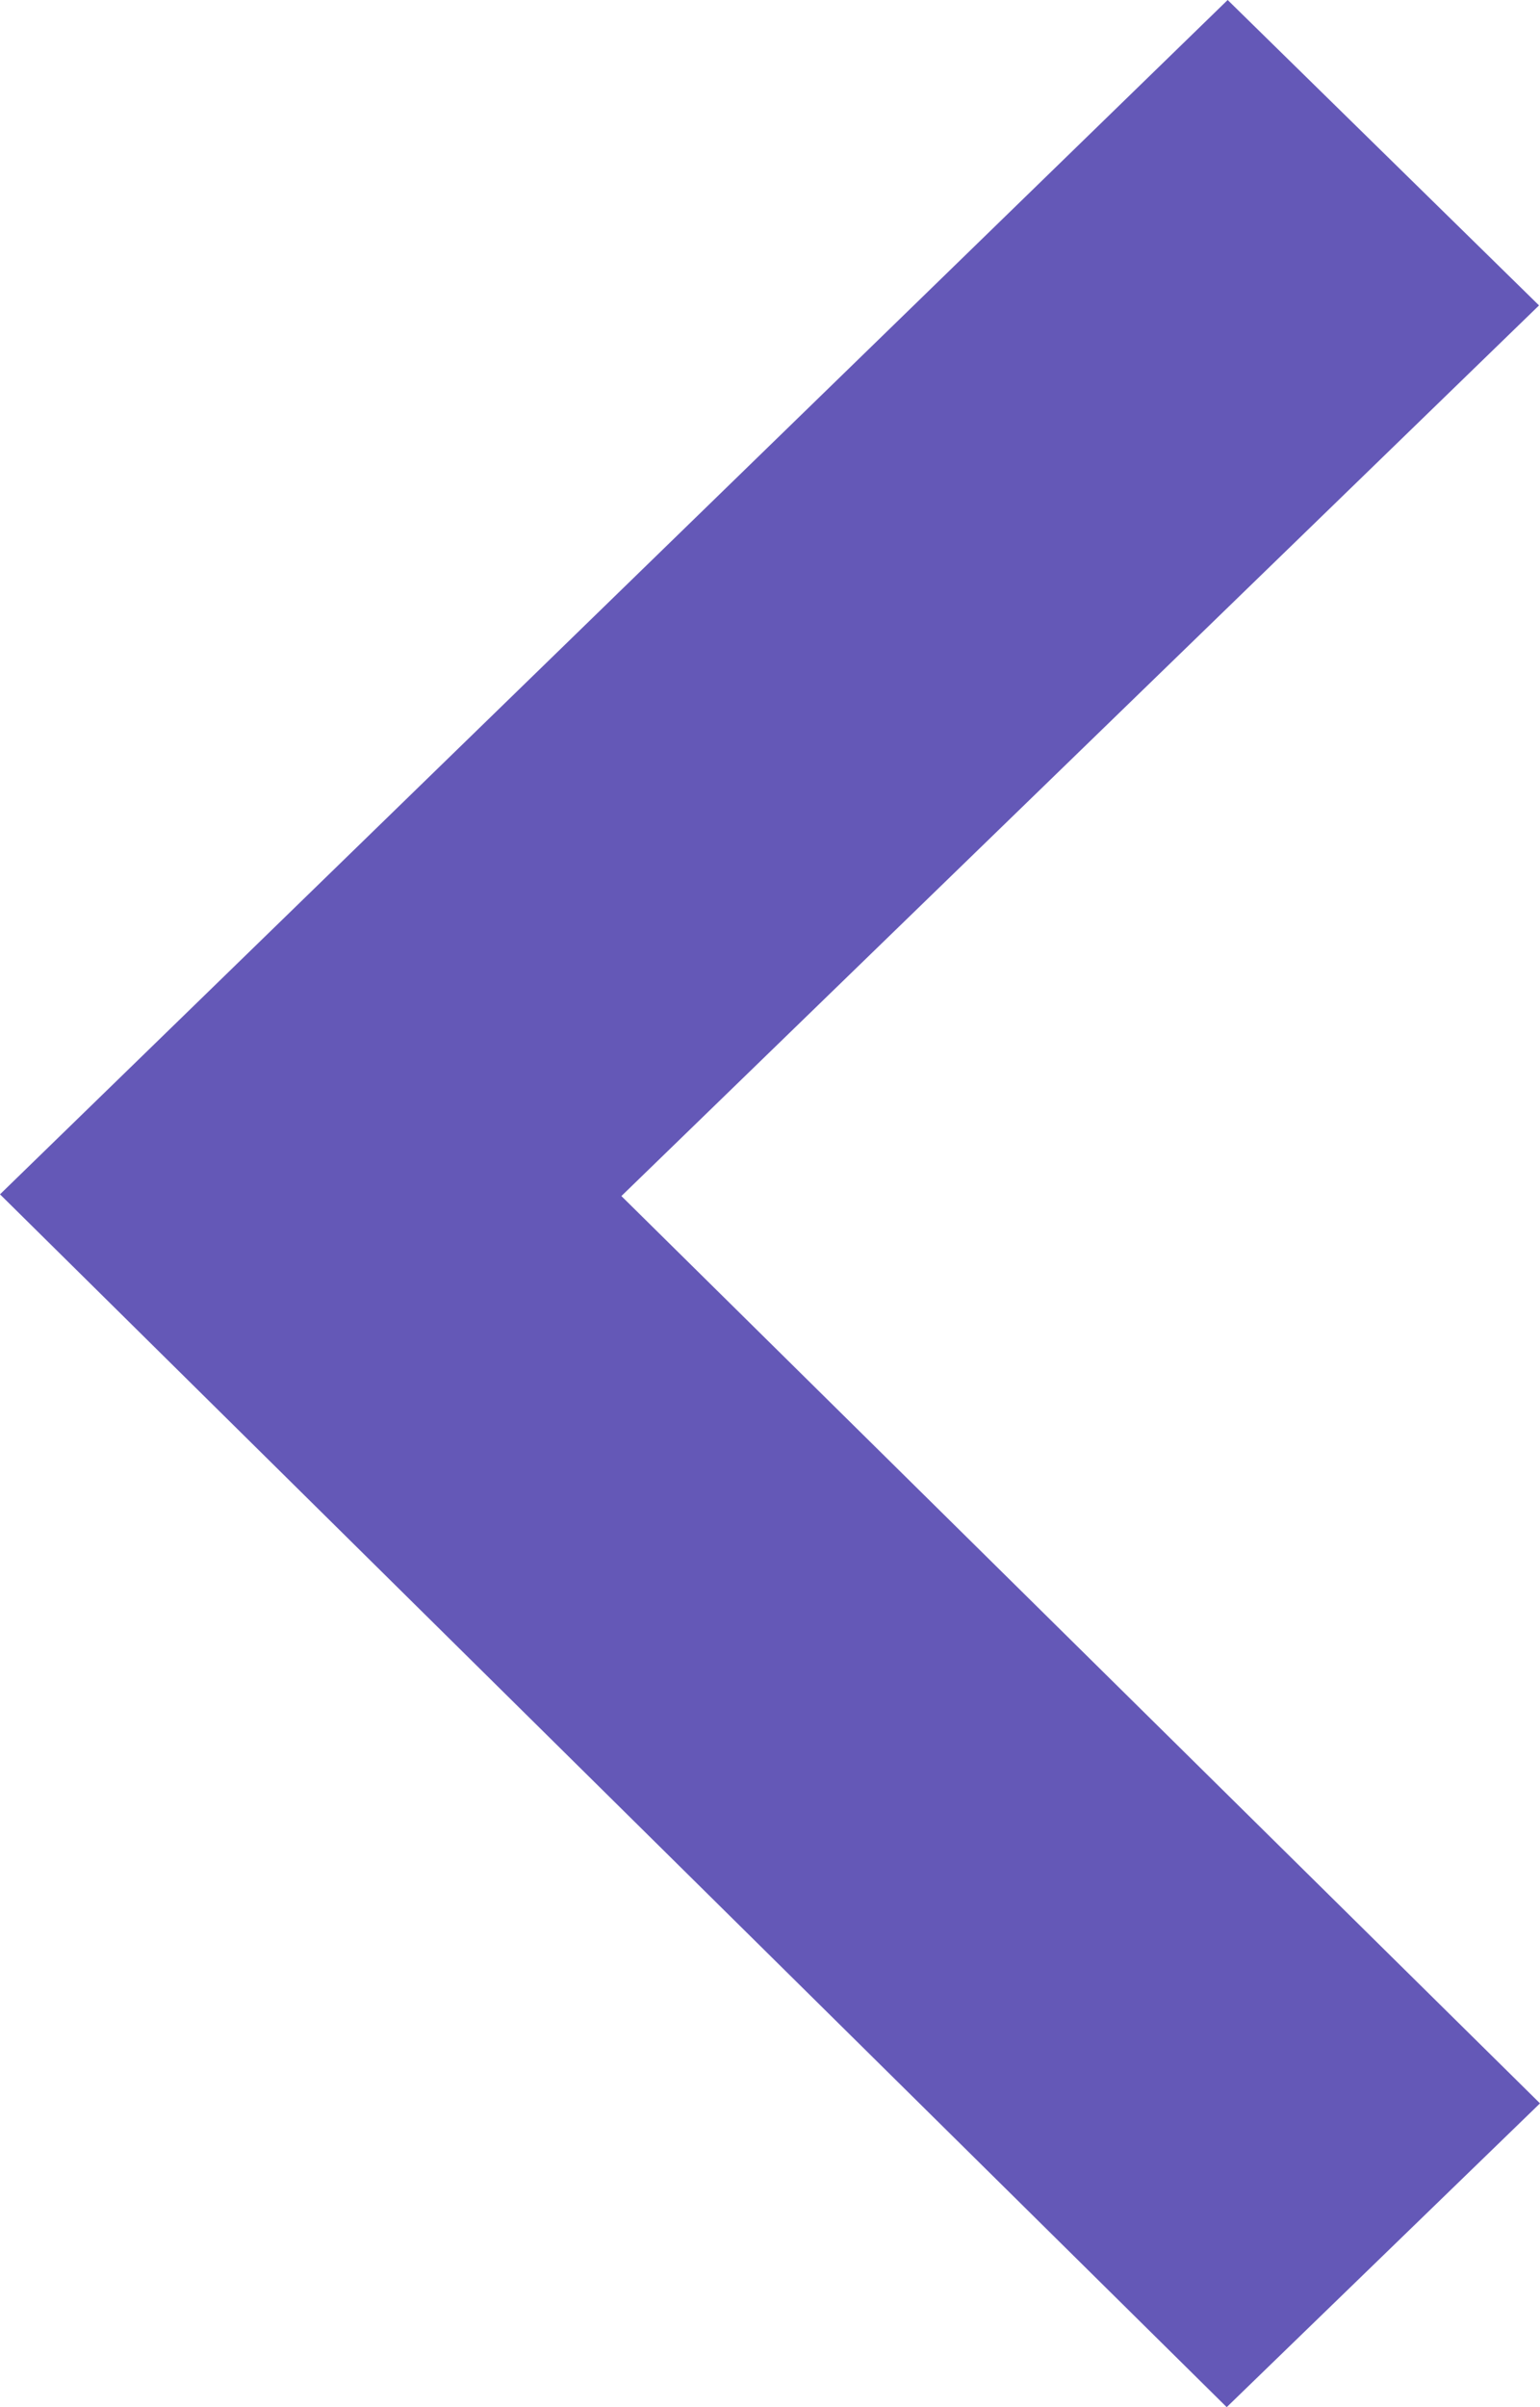 <svg height="25" viewBox="0 0 16 25" width="16" xmlns="http://www.w3.org/2000/svg" xmlns:xlink="http://www.w3.org/1999/xlink"><defs><path id="a" d="m15.99 3.172-3.235-3.172-12.755 12.404 12.745 12.596 3.255-3.155-9.544-9.423z"/><mask id="b" fill="#fff"><use fill="none" xlink:href="#a"/></mask></defs><g fill="#6458B7" fill-rule="evenodd"><use xlink:href="#a"/><g mask="url(#b)"><path d="m0 0h16v25h-16z"/></g></g></svg>
